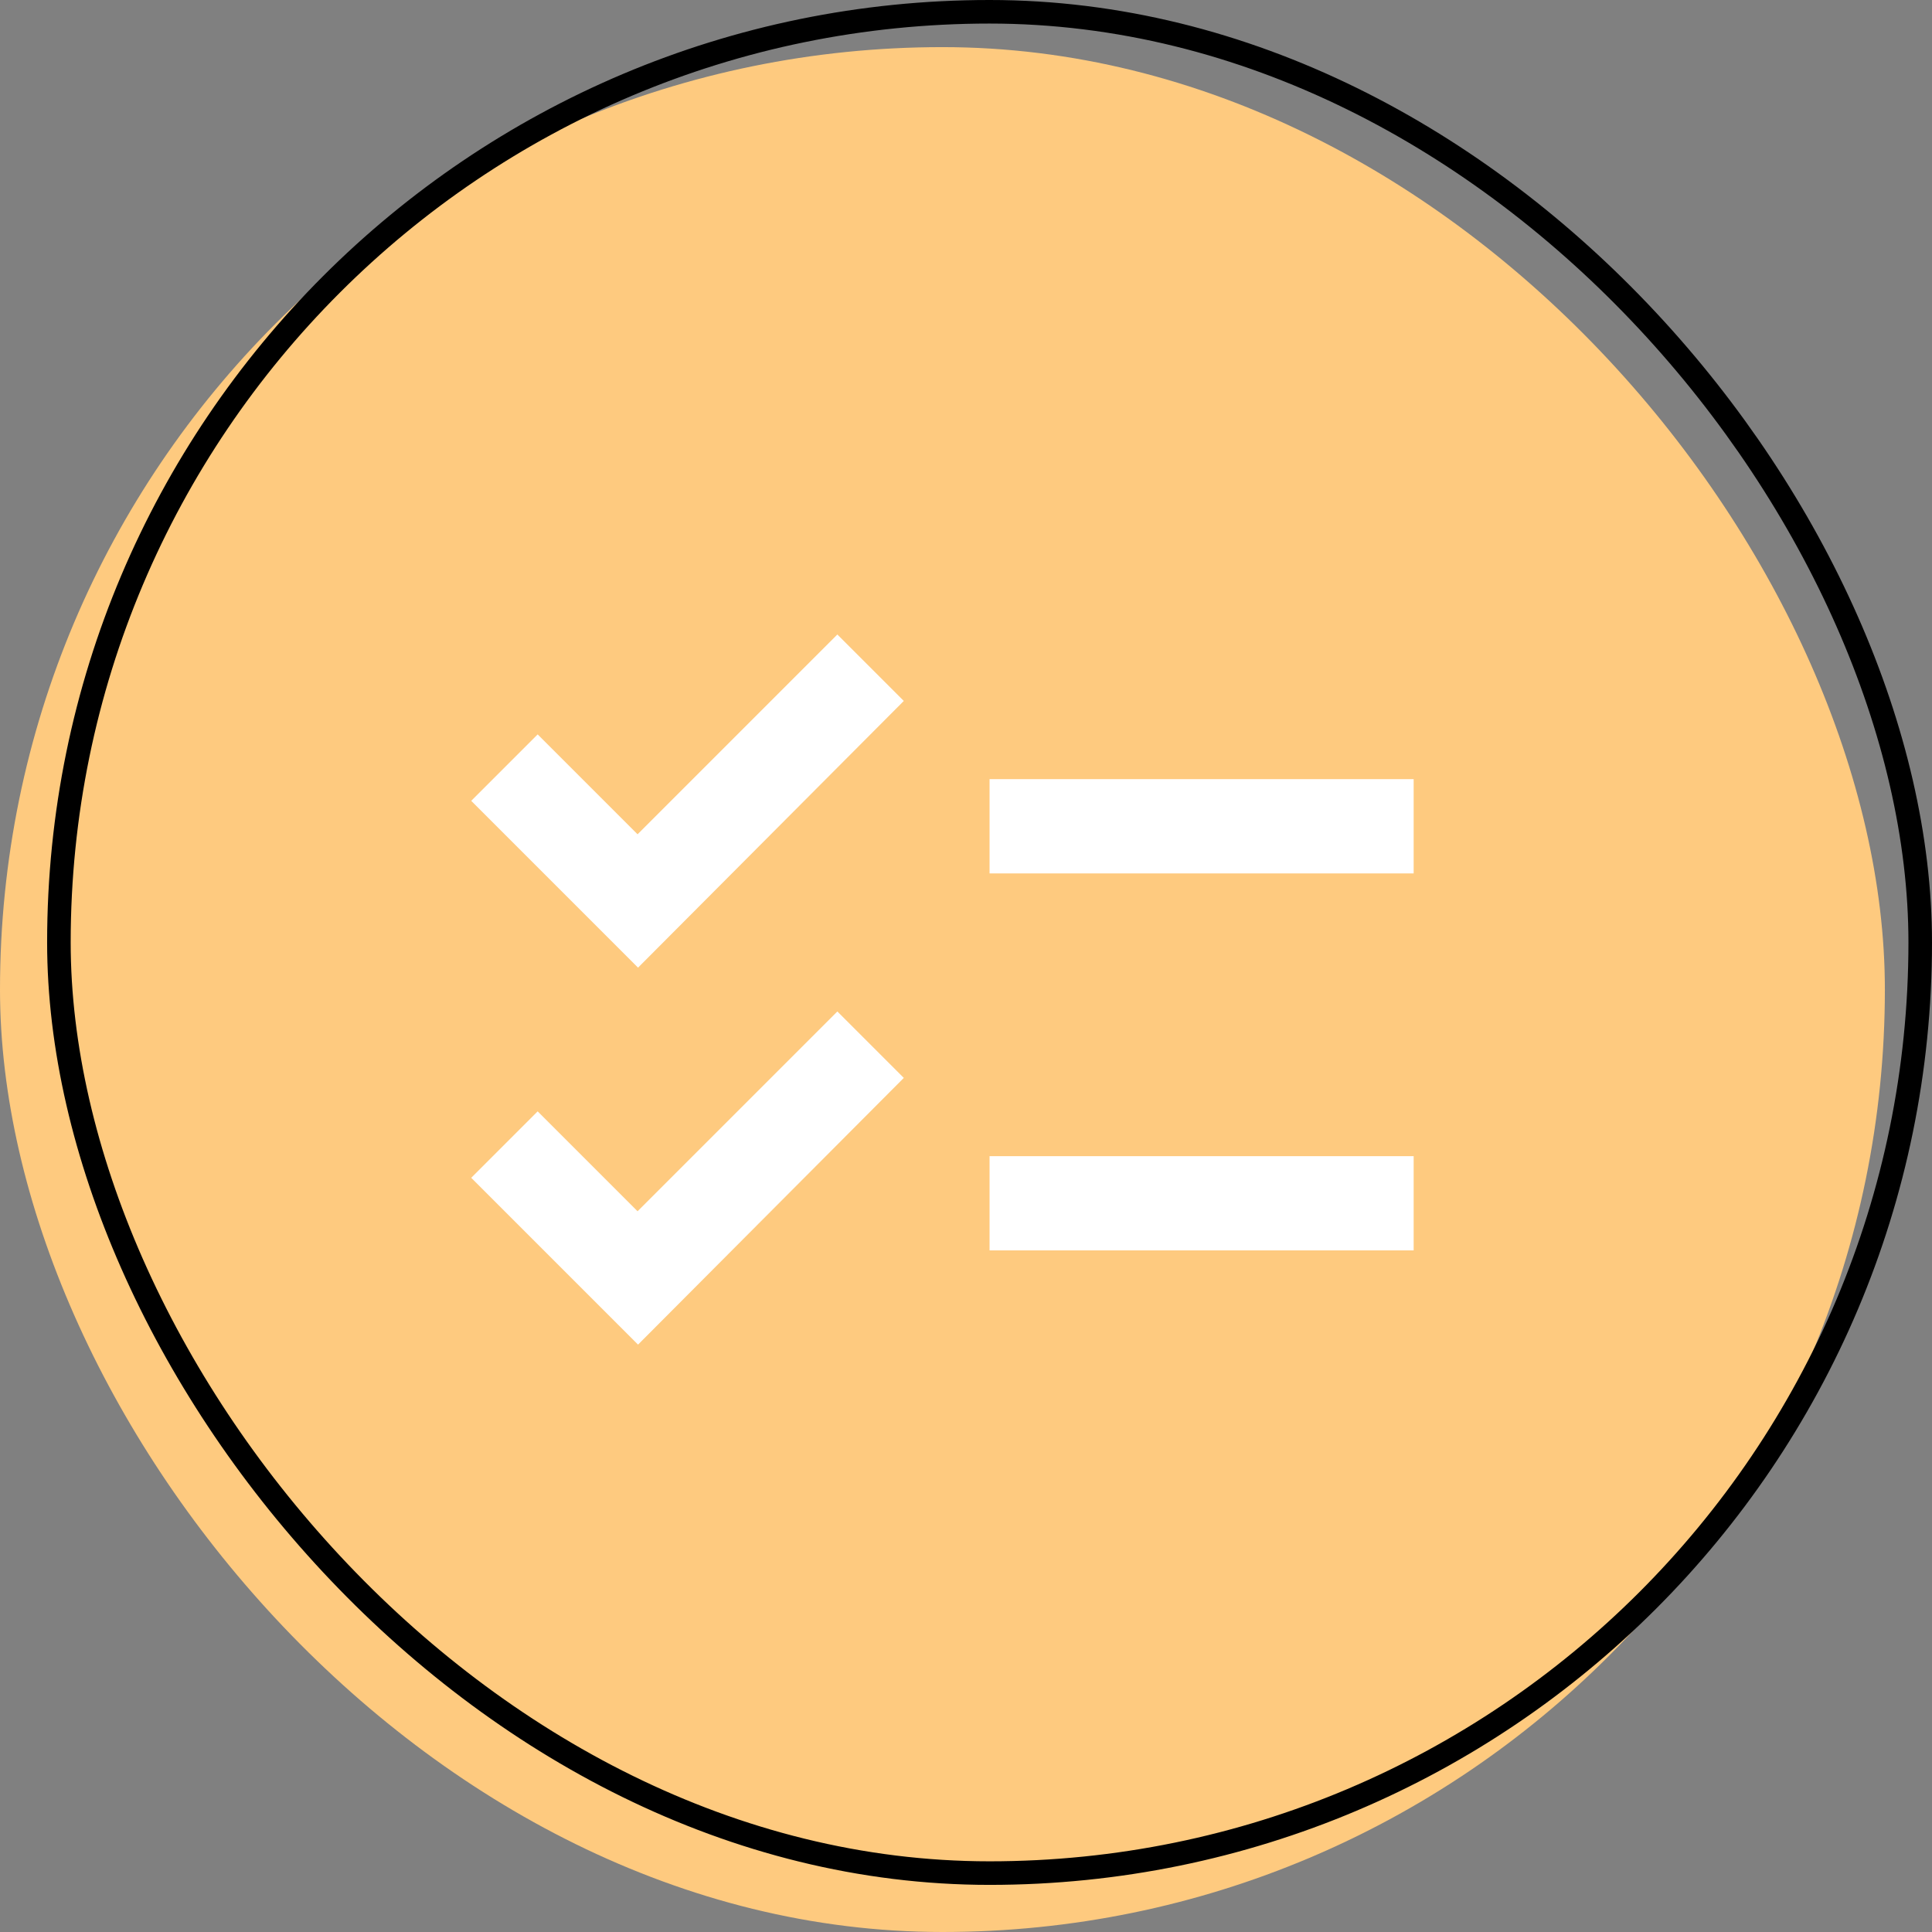 <svg width="82" height="82" viewBox="0 0 82 82" fill="none" xmlns="http://www.w3.org/2000/svg">
<rect x="0" y="0" width="82" height="82" fill="#808080" stroke="none"/>
<rect y="2" width="80" height="80" rx="40" fill="#FECA7F"/>
<rect x="2.5" y="0.5" width="79" height="79" rx="39.5" stroke="black"/>
<path d="M60 33.07H42V37.07H60V33.07ZM60 49.07H42V53.07H60V49.07ZM27.08 41.07L20 33.99L22.82 31.17L27.06 35.41L35.54 26.93L38.36 29.75L27.08 41.07ZM27.08 57.07L20 49.99L22.82 47.17L27.06 51.41L35.54 42.93L38.36 45.75L27.08 57.07Z" fill="white"/>
</svg>
